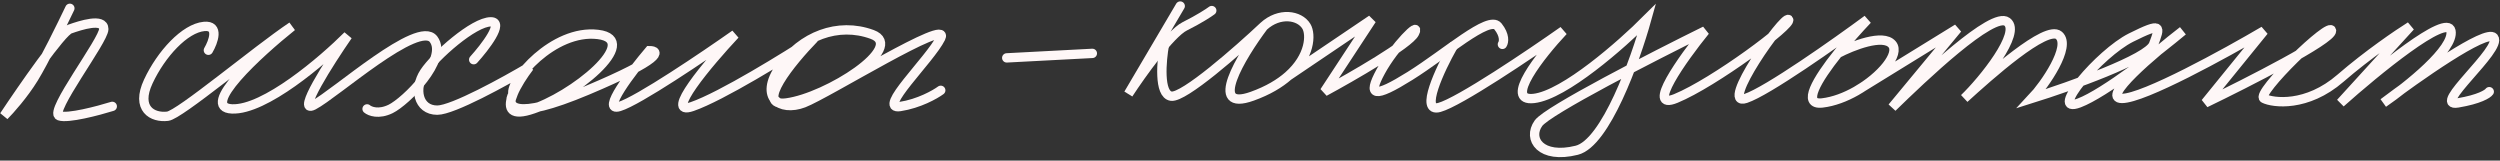 <?xml version="1.0" encoding="UTF-8"?> <svg xmlns="http://www.w3.org/2000/svg" width="607" height="39" viewBox="0 0 607 39" fill="none"><rect x="0" y="0" width="607" height="39" fill="#333333" stroke="none"/><path d="M244.435 14.054L265.222 12.96" stroke="#FEF7F7" stroke-width="2.27" stroke-linecap="round"></path><path d="M286.557 1.472L273.975 22.806C277.075 18.065 284.15 8.146 287.651 6.395C291.152 4.645 293.486 3.113 294.215 2.566" stroke="#FEF7F7" stroke-width="2.27" stroke-linecap="round"></path><path d="M282.728 10.772C281.998 14.784 281.305 22.916 284.369 23.354C287.432 23.791 300.598 12.231 306.798 6.395M306.798 6.395C301.327 13.689 293.121 27.293 304.062 23.354C307.891 21.976 310.733 20.254 312.806 18.43M306.798 6.395C310.627 2.878 315.55 3.66 317.191 6.395C318.373 8.365 318.137 13.738 312.806 18.43M312.806 18.43L333.056 4.754L321.568 22.26C328.315 18.613 342.137 10.662 343.449 8.036C345.091 4.754 338.526 11.319 335.244 17.336C331.962 23.354 333.603 23.901 342.355 18.43C351.108 12.96 361.502 3.66 363.69 6.395C365.441 8.584 365.149 10.225 364.784 10.772" stroke="#FEF7F7" stroke-width="2.27" stroke-linecap="round"></path><path d="M352.749 11.318C349.65 16.789 344.653 27.401 349.467 26.088C354.281 24.775 371.531 13.142 379.555 7.489C374.084 13.324 365.003 24.775 372.443 23.9C379.883 23.025 393.778 10.771 399.795 4.754C397.06 14.6 389.839 34.732 382.837 36.482C374.084 38.67 370.802 33.747 373.537 29.918C375.725 26.854 401.436 13.689 414.018 7.489C408.548 14.236 399.467 26.964 406.907 23.9C416.207 20.071 435.353 5.848 434.259 4.754C433.165 3.66 417.301 26.088 423.865 23.9C429.117 22.15 445.747 10.406 453.406 4.754C451.253 7.023 448.602 9.994 446.233 12.96M446.233 12.96C441.176 19.288 437.399 25.591 442.465 24.994C445.228 24.669 448.087 23.572 450.67 22.103M446.233 12.96C449.718 11.136 457.235 8.145 459.423 10.771C461.346 13.079 456.782 18.629 450.67 22.103M450.67 22.103L475.287 6.942L459.423 26.089C466.899 18.794 483.821 2.675 487.322 5.301C490.823 7.927 481.487 19.524 476.928 23.9C482.946 18.43 496.841 5.957 499.904 8.583C502.968 11.209 496.44 20.618 493.34 23.9C502.639 20.983 521.567 14.272 522.88 10.771C524.521 6.395 525.068 5.301 517.41 9.13C509.751 12.96 497.169 27.886 504.828 24.994C510.955 22.681 524.157 12.36 529.992 7.489C522.88 12.959 509.97 23.9 515.221 23.9C520.473 23.9 540.385 12.959 549.685 7.489L535.462 24.994C545.674 20.071 566.097 9.677 566.097 7.489C566.097 4.754 547.497 22.806 549.685 23.9C551.873 24.994 560.079 26.089 568.285 18.977C574.849 13.288 582.326 8.218 585.243 6.395L568.285 24.994C576.855 17.336 594.215 3.112 595.09 7.489C595.965 11.865 584.514 20.983 578.679 24.994C586.884 18.795 603.733 6.942 605.484 9.13C607.672 11.865 590.166 26.089 596.731 24.994C601.983 24.119 604.025 22.806 604.39 22.259" stroke="#FEF7F7" stroke-width="2.27" stroke-linecap="round"></path><path d="M115.013 14.491C117.788 11.428 122.504 5.301 119.175 5.301C115.013 5.301 105.65 13.616 103.049 17.554C100.448 21.493 101.489 26.745 106.17 26.745C109.916 26.745 122.643 19.742 128.538 16.241C127.105 18.11 125.435 20.646 124.556 22.806M124.556 22.806C123.308 25.873 123.654 28.183 128.538 26.745C138.941 23.681 156.107 9.677 145.184 8.364C134.26 7.051 123.696 19.742 124.556 22.806ZM124.556 22.806C122.936 25.724 124.273 29.633 142.583 21.931C160.893 14.228 160.269 12.303 157.668 12.303C153.333 17.409 145.808 27.27 150.385 25.869C154.963 24.469 171.019 13.616 178.475 8.364C172.059 15.22 160.997 28.32 168.071 25.869C175.146 23.419 190.786 13.762 197.721 9.239C192.173 14.929 183.052 26.044 190.959 24.994C200.842 23.681 220.089 11.428 211.766 8.364C203.443 5.301 194.6 8.802 189.398 16.241C184.197 23.681 189.398 27.182 195.12 24.994C200.842 22.806 231.013 3.988 228.412 9.239C225.811 14.491 212.806 26.745 218.528 25.869C223.106 25.169 227.024 22.952 228.412 21.931" stroke="#FEF7F7" stroke-width="2.27" stroke-linecap="round"></path><path d="M16.961 2.019C15.073 5.987 10.68 14.93 8.208 18.959C5.737 22.988 2.373 26.743 1 28.116C5.462 21.401 14.901 7.788 16.961 7.055C19.535 6.139 25.199 4.308 25.199 7.055C25.199 9.802 11.812 27.201 14.386 28.116C16.446 28.849 23.826 26.895 27.258 25.827" stroke="#FEF7F7" stroke-width="2.27" stroke-linecap="round"></path><path d="M50.595 12.202C51.81 10.125 53.303 6.061 49.554 6.417C44.867 6.862 39.14 13.092 36.015 19.767C32.891 26.442 37.057 28.667 40.702 28.222C43.618 27.866 62.051 12.35 70.903 6.417C62.745 12.944 48.408 26.086 56.323 26.442C64.238 26.798 78.367 14.724 84.442 8.642C79.929 15.169 71.945 27.688 76.11 25.552C81.317 22.882 101.625 4.637 105.27 9.532C108.915 14.427 98.501 24.662 94.856 26.442C91.94 27.866 89.822 27.035 89.128 26.442" stroke="#FEF7F7" stroke-width="2.27" stroke-linecap="round"></path></svg> 